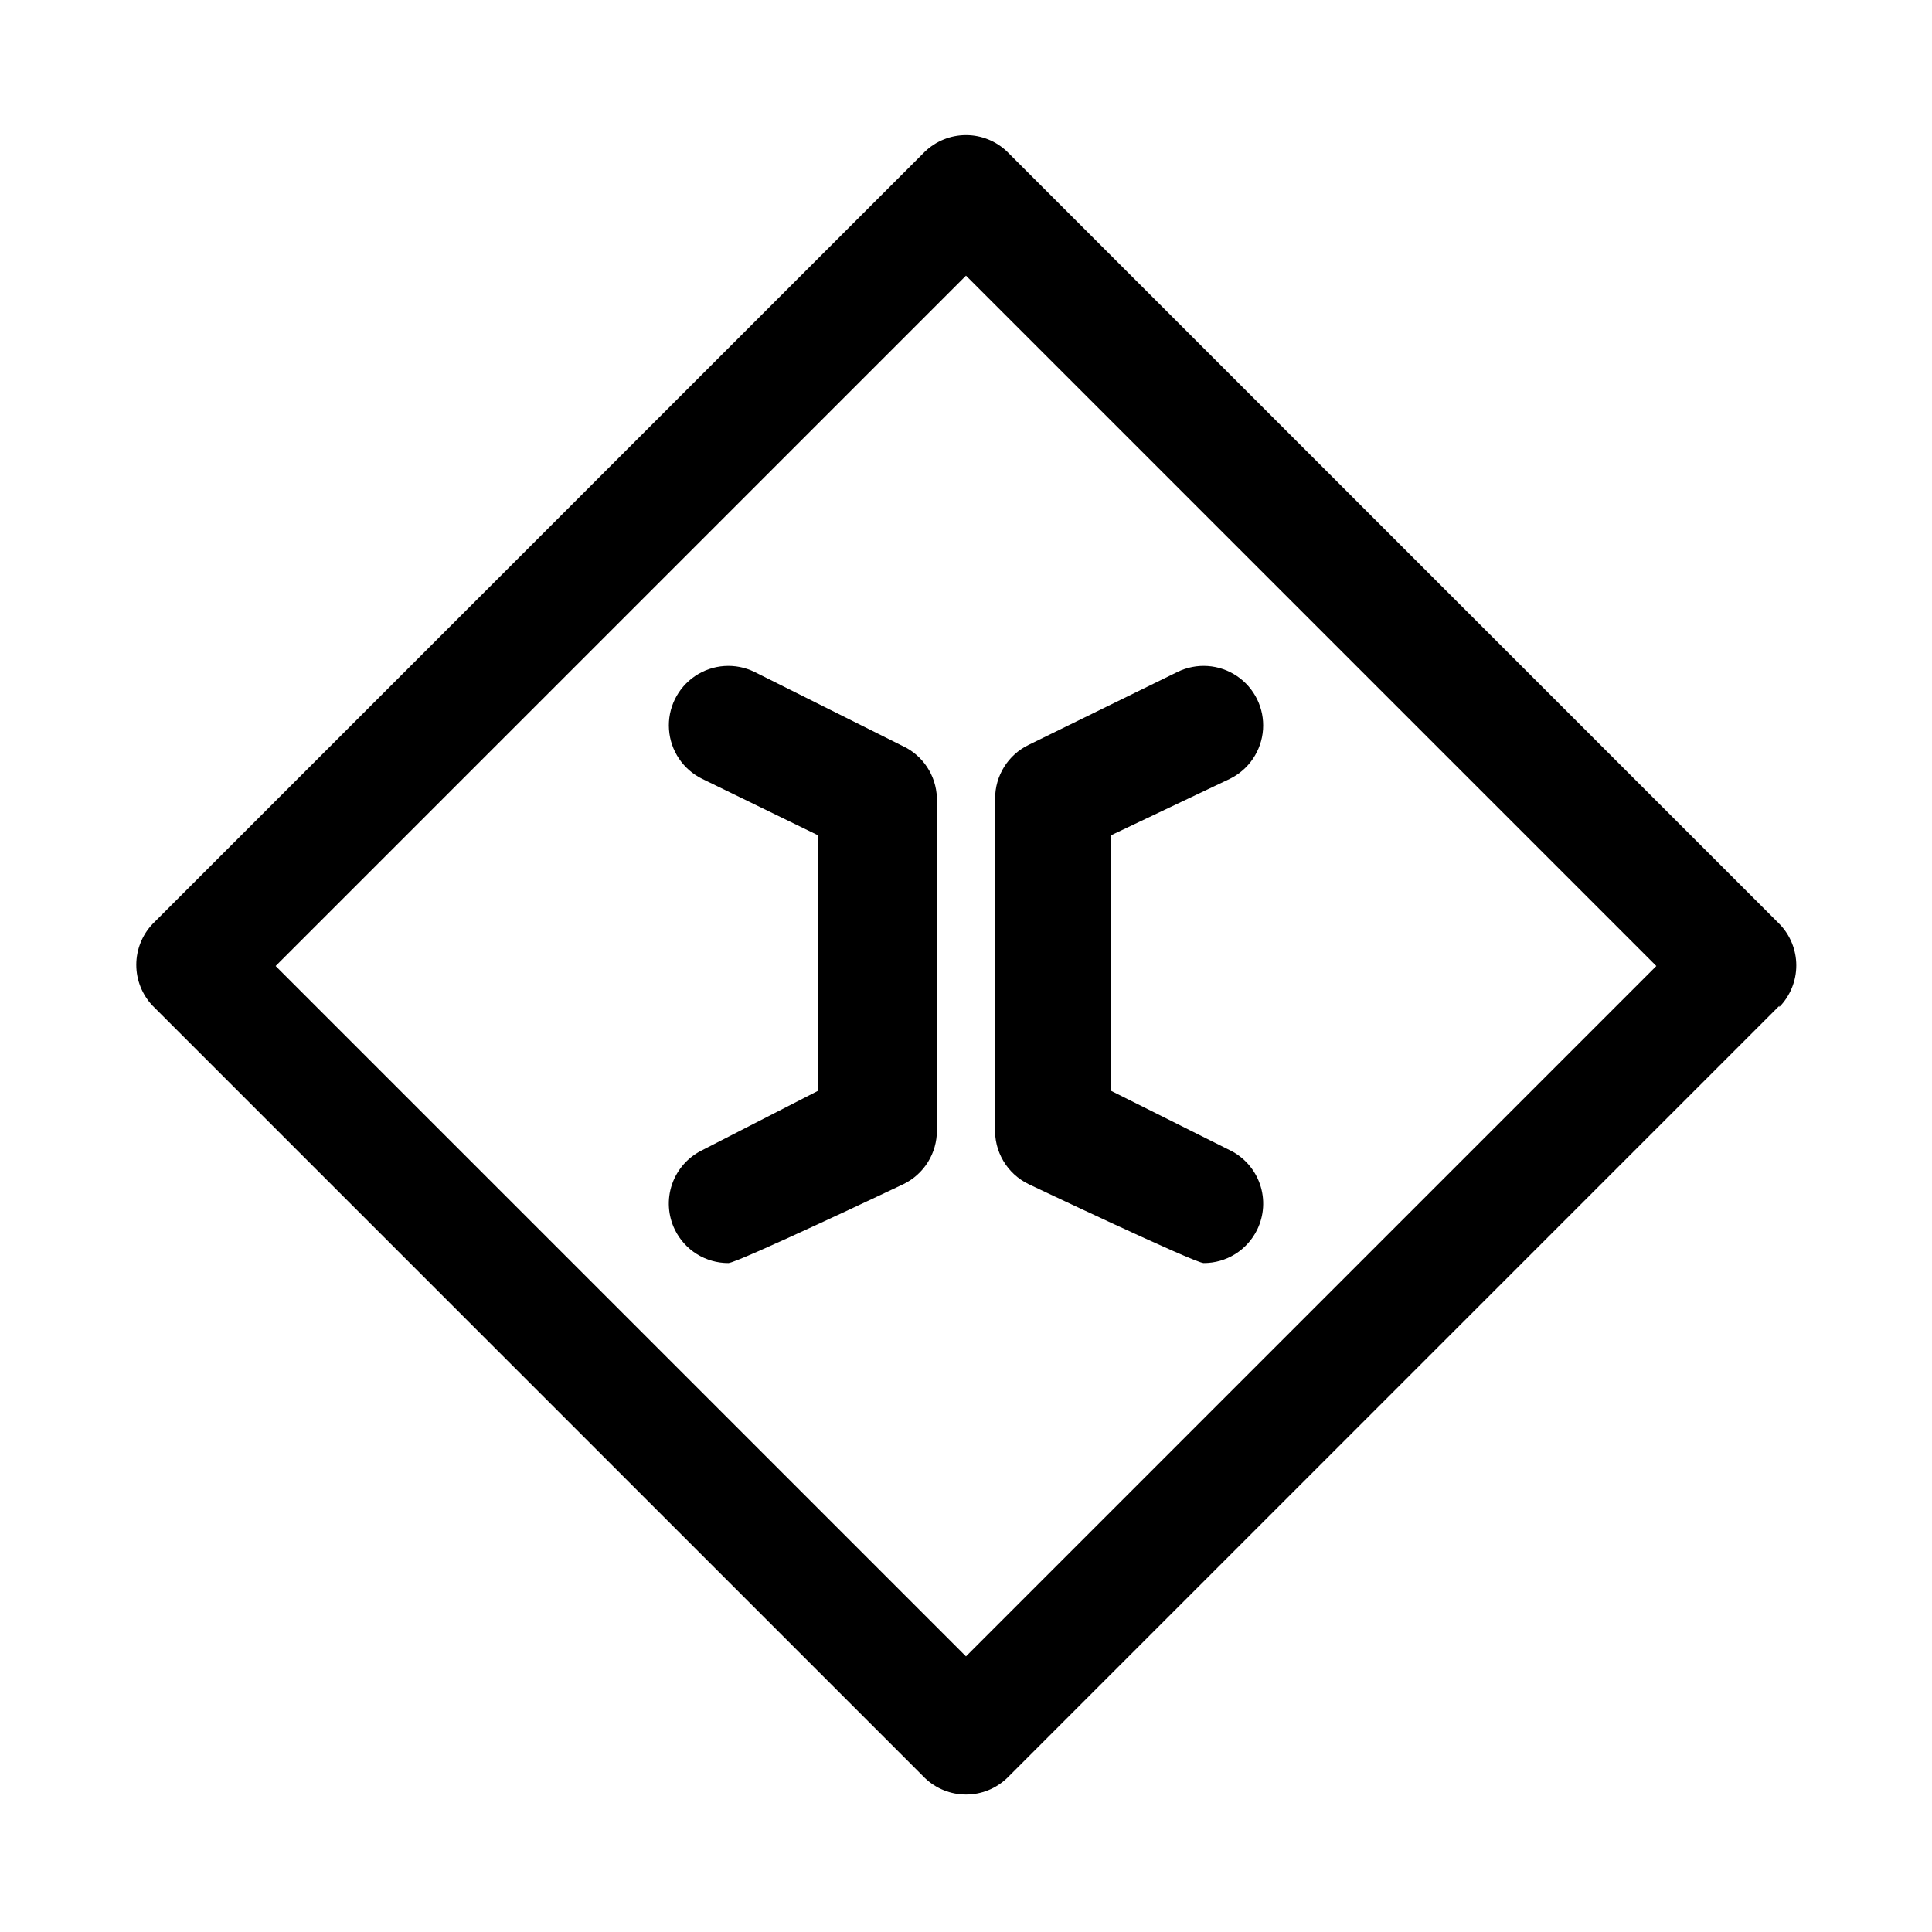 <?xml version="1.0" encoding="UTF-8"?>
<!-- Uploaded to: ICON Repo, www.svgrepo.com, Generator: ICON Repo Mixer Tools -->
<svg fill="#000000" width="800px" height="800px" version="1.1" viewBox="144 144 512 512" xmlns="http://www.w3.org/2000/svg">
 <path d="m392.29 356.39v87.223c0.004 2.949-0.82 5.844-2.379 8.348-1.559 2.508-3.789 4.523-6.438 5.82 0 0-44.086 20.941-46.445 20.941-2.953 0.008-5.844-0.816-8.352-2.375-2.504-1.559-4.519-3.793-5.82-6.441-1.844-3.758-2.117-8.094-0.758-12.051 1.359-3.961 4.238-7.215 8-9.047l30.699-15.742v-67.699l-30.699-14.957c-5.062-2.477-8.418-7.465-8.805-13.086-0.391-5.621 2.25-11.023 6.926-14.168 4.676-3.148 10.672-3.562 15.734-1.086l40.305 20.152c2.504 1.406 4.574 3.469 5.988 5.965 1.418 2.496 2.121 5.336 2.043 8.203zm24.246 101.39s44.082 20.941 46.445 20.941c2.949 0.008 5.844-0.816 8.348-2.375 2.504-1.559 4.523-3.793 5.82-6.441 1.844-3.758 2.117-8.094 0.758-12.051-1.359-3.961-4.238-7.215-8-9.047l-31.488-15.742v-67.699l31.488-14.957c5.062-2.477 8.418-7.465 8.809-13.086 0.387-5.621-2.254-11.023-6.93-14.168-4.672-3.148-10.672-3.562-15.734-1.086l-39.516 19.363c-2.652 1.301-4.883 3.316-6.441 5.82-1.559 2.508-2.383 5.398-2.375 8.352v87.223c-0.16 3.082 0.59 6.141 2.16 8.801 1.566 2.66 3.879 4.801 6.656 6.152zm199-47.23-204.67 204.67c-2.93 2.793-6.82 4.348-10.863 4.348-4.047 0-7.938-1.555-10.863-4.348l-204.67-204.67h-0.004c-2.789-2.93-4.348-6.816-4.348-10.863s1.559-7.934 4.348-10.863l204.67-204.67h0.004c2.926-2.793 6.816-4.348 10.863-4.348 4.043 0 7.934 1.555 10.863 4.348l204.67 204.67c2.883 2.941 4.5 6.898 4.5 11.02s-1.617 8.078-4.5 11.023zm-32.59-10.547-182.95-182.95-182.95 182.95 182.95 182.95z"/>
</svg>